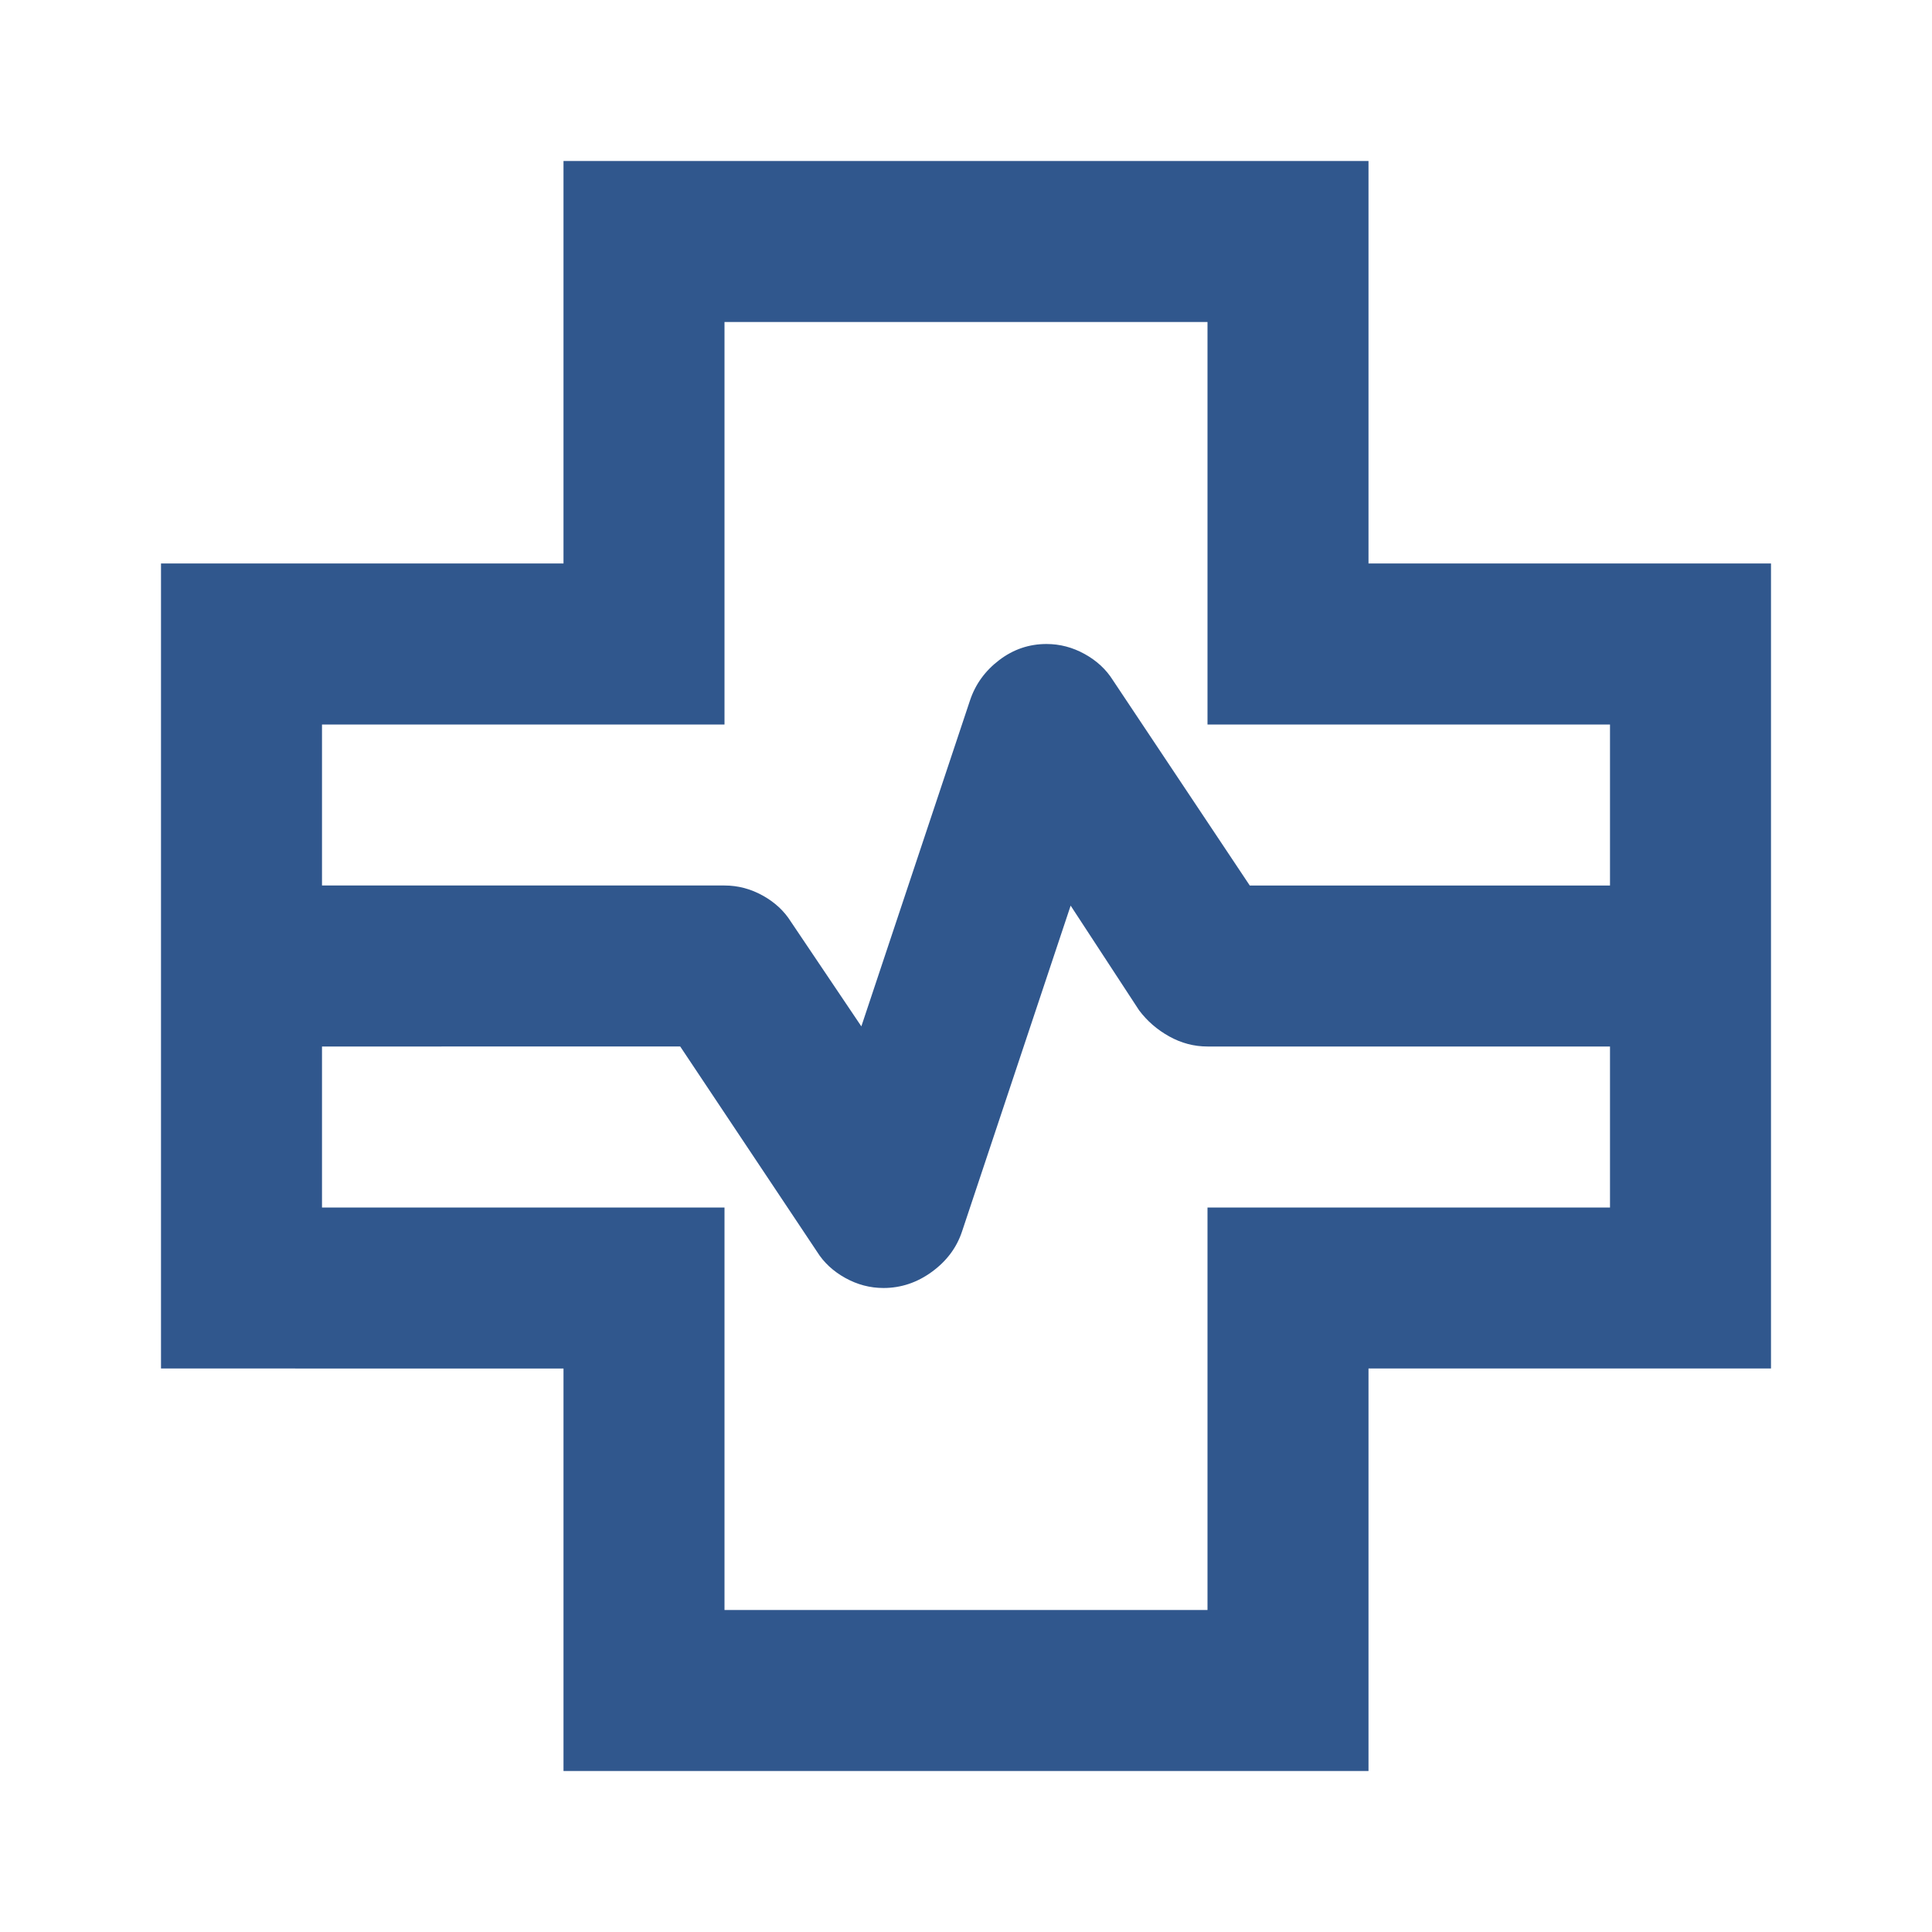 <svg xmlns="http://www.w3.org/2000/svg" height="24px" viewBox="0 -960 960 960" width="24px" fill="#30578D"><path d="M280-80v-200H80v-400h200v-200h400v200h200v400H680v200H280ZM160-520h200q10 0 19 5t14 13l35 52 54-162q4-12 14.5-20t23.5-8q10 0 19 5t14 13l68 102h179v-80H600v-200H360v200H160v80Zm200 360h240v-200h200v-80H600q-10 0-19-5t-15-13l-34-52-54 162q-4 12-15 20t-24 8q-10 0-19-5t-14-13l-68-102H160v80h200v200Zm120-320Z"/></svg>